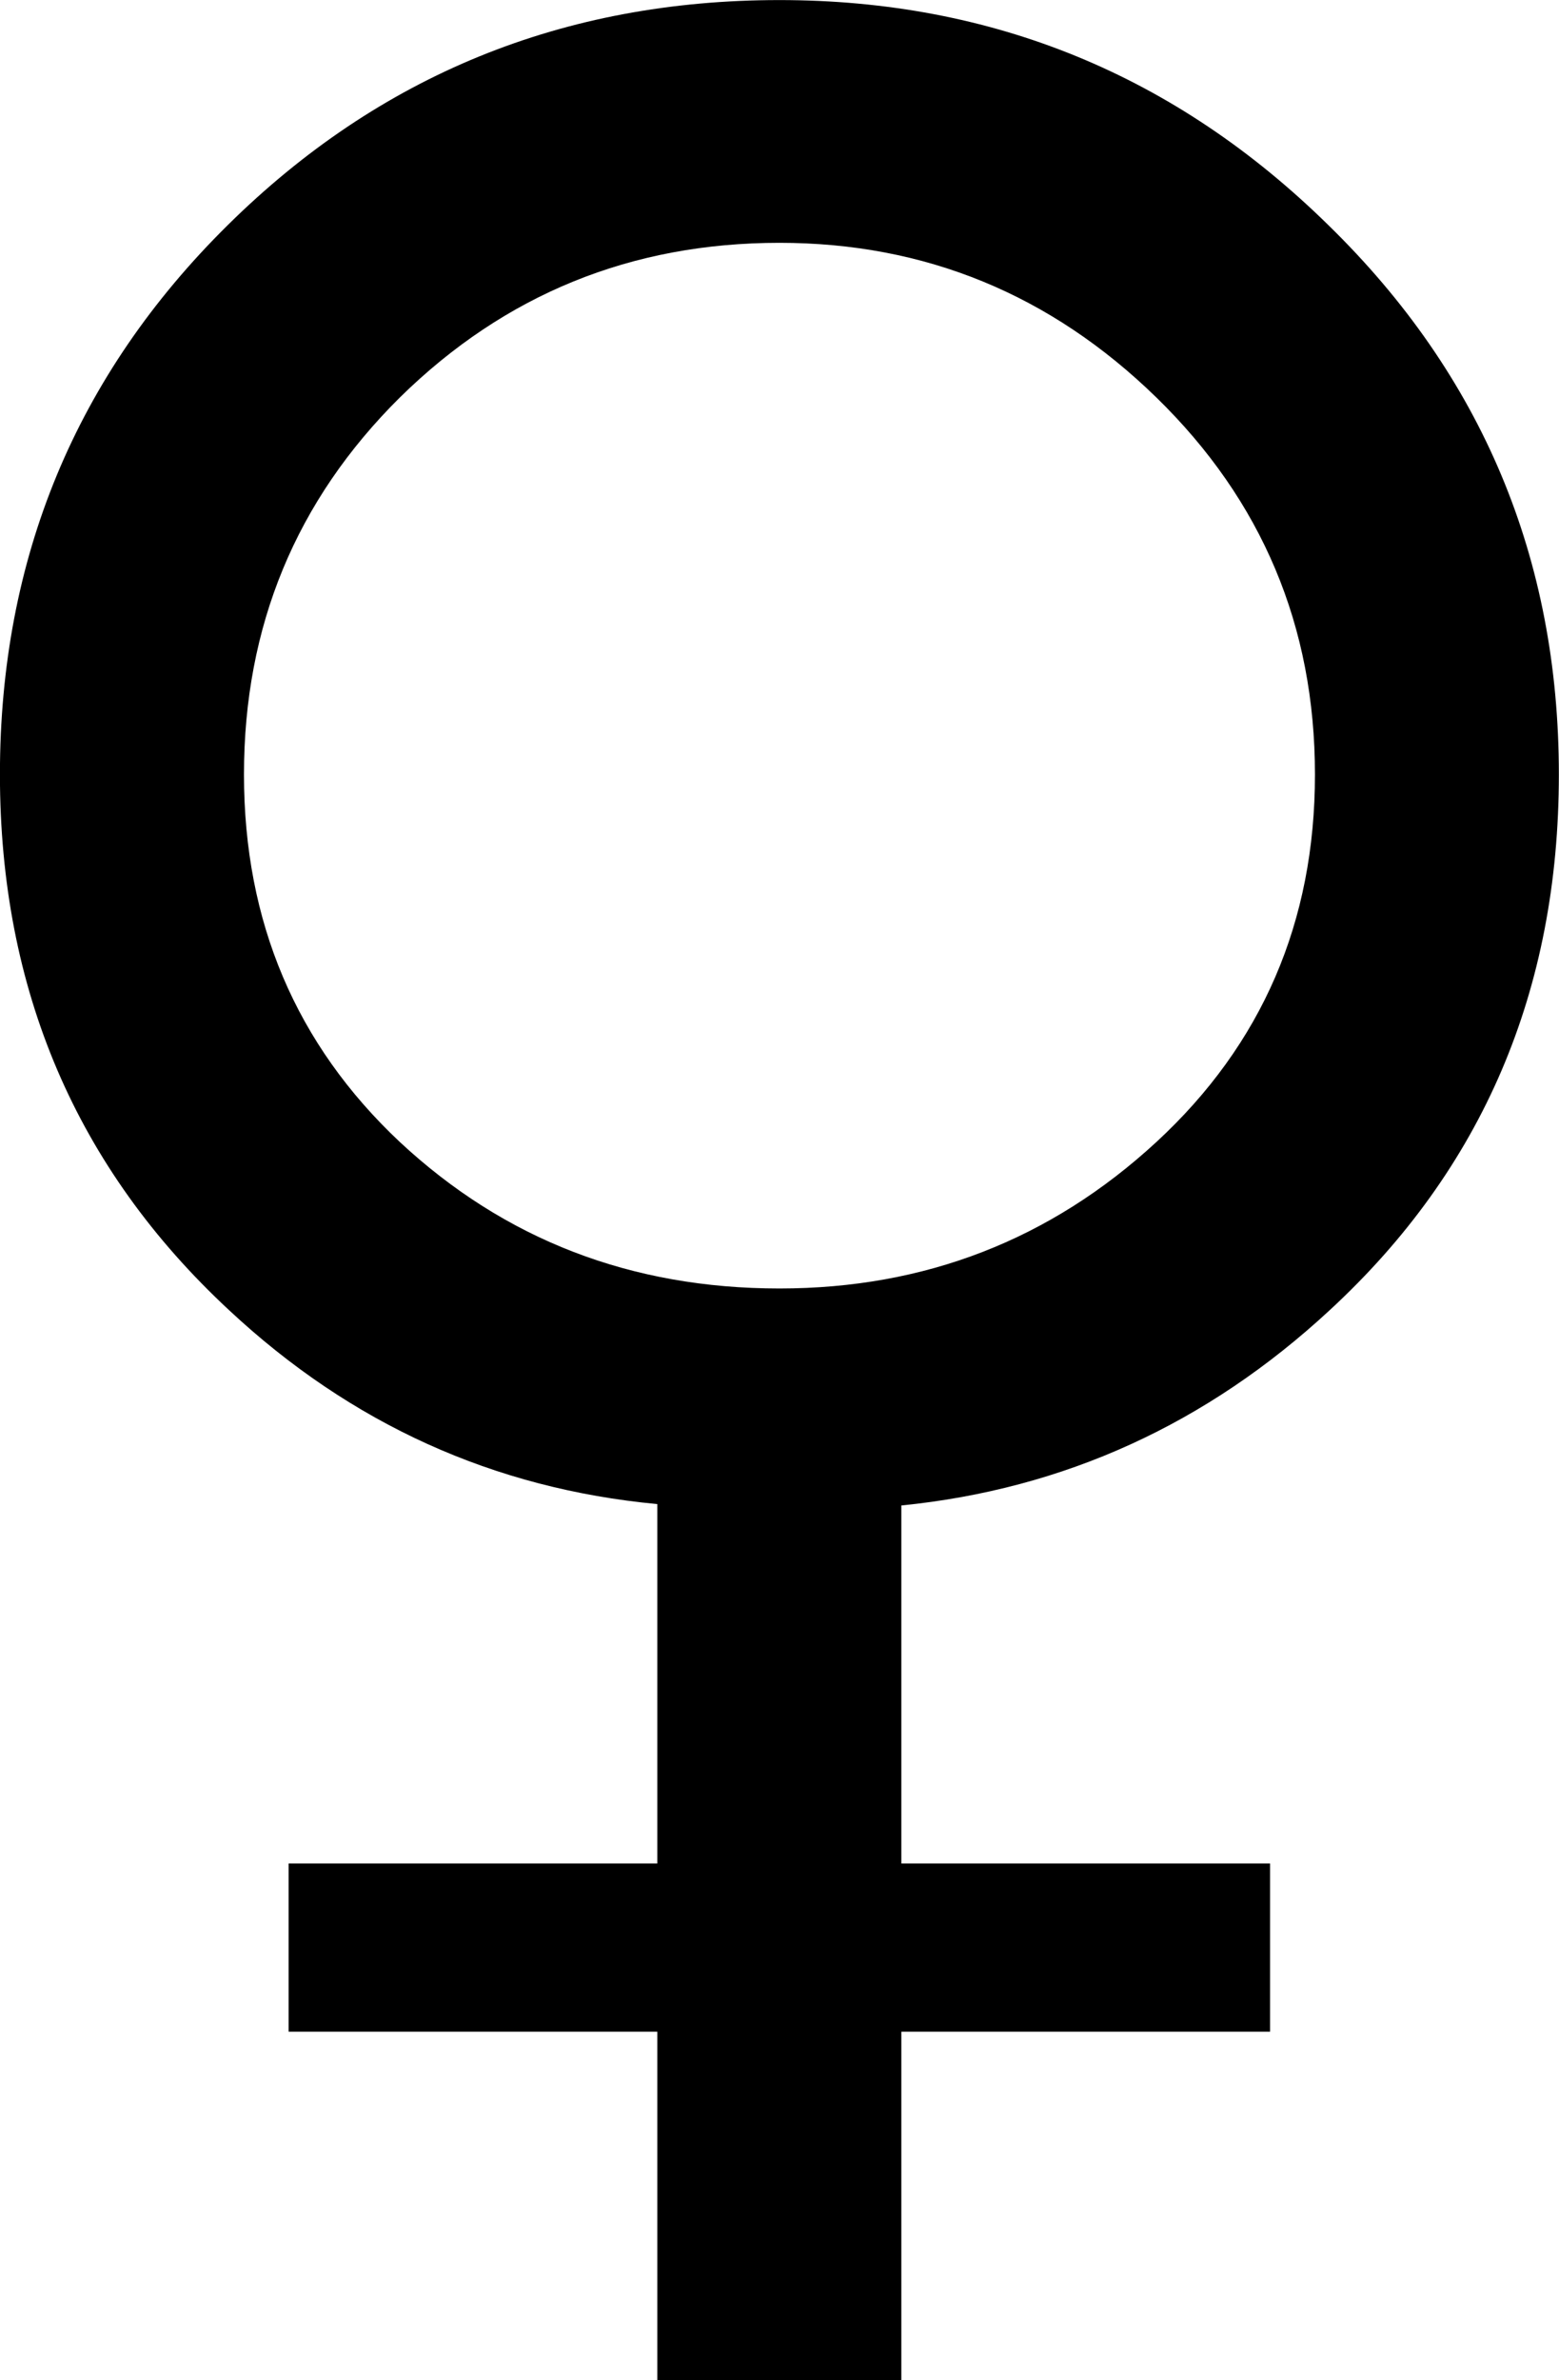 <?xml version="1.0" encoding="UTF-8" standalone="no"?>
<!-- Created with Inkscape (http://www.inkscape.org/) -->

<svg
   xmlns:dc="http://purl.org/dc/elements/1.1/"
   xmlns:cc="http://creativecommons.org/ns#"
   xmlns:rdf="http://www.w3.org/1999/02/22-rdf-syntax-ns#"
   xmlns:svg="http://www.w3.org/2000/svg"
   xmlns="http://www.w3.org/2000/svg"
   xmlns:sodipodi="http://sodipodi.sourceforge.net/DTD/sodipodi-0.dtd"
   xmlns:inkscape="http://www.inkscape.org/namespaces/inkscape"
   width="22.461"
   height="34.277"
   id="svg2"
   sodipodi:version="0.32"
   inkscape:version="0.48.4 r9939"
   version="1.0"
   sodipodi:docname="planet_mercury.svg">
  <defs
     id="defs4" />
  <sodipodi:namedview
     id="base"
     pagecolor="#ffffff"
     bordercolor="#666666"
     borderopacity="1.0"
     gridtolerance="10000"
     guidetolerance="10"
     objecttolerance="10"
     inkscape:pageopacity="0.0"
     inkscape:pageshadow="2"
     inkscape:zoom="1.979899"
     inkscape:cx="125.12639"
     inkscape:cy="-35.63885"
     inkscape:document-units="px"
     inkscape:current-layer="layer1"
     inkscape:window-width="1920"
     inkscape:window-height="1021"
     inkscape:window-x="0"
     inkscape:window-y="27"
     showgrid="false"
     fit-margin-top="0"
     fit-margin-left="0"
     fit-margin-right="0"
     fit-margin-bottom="0"
     inkscape:window-maximized="1" />
  <g
     inkscape:label="Layer 1"
     inkscape:groupmode="layer"
     id="layer1"
     transform="translate(-268.803,-375.597)">
    <g
       transform="translate(258.599,387.177)"
       style="font-size:40px;font-style:normal;font-variant:normal;font-weight:normal;font-stretch:normal;line-height:125%;letter-spacing:0px;word-spacing:0px;fill:#000000;fill-opacity:1;stroke:none;font-family:Cantarell;-inkscape-font-specification:Cantarell"
       id="text2990">
      <path
         d="m 21.434,-8.083 c -2.135,2.57e-5 -3.958,0.742 -5.469,2.227 -1.497,1.484 -2.246,3.294 -2.246,5.43 -7e-6,2.122 0.749,3.887 2.246,5.293 1.51,1.406 3.333,2.109 5.469,2.109 2.096,1.07e-5 3.906,-0.703 5.43,-2.109 1.523,-1.406 2.285,-3.171 2.285,-5.293 -2.2e-5,-2.135 -0.762,-3.945 -2.285,-5.43 -1.523,-1.484 -3.333,-2.227 -5.43,-2.227 M 13.504,7.288 c -2.201,-2.044 -3.301,-4.616 -3.301,-7.715 -4e-6,-3.112 1.094,-5.749 3.281,-7.91 2.187,-2.161 4.837,-3.242 7.949,-3.242 3.073,2.9e-5 5.71,1.081 7.91,3.242 2.214,2.161 3.32,4.798 3.32,7.91 -2.5e-5,3.112 -1.1,5.684 -3.301,7.715 -1.771,1.641 -3.828,2.578 -6.172,2.813 l 0,5.156 5.312,0 0,2.422 -5.312,0 0,5.02 -3.516,0 0,-5.02 -5.312,0 0,-2.422 5.312,0 0,-5.176 C 17.32,9.86 15.262,8.929 13.504,7.288"
         style="font-family:Cantarell;-inkscape-font-specification:Cantarell"
         id="path3180" />
    </g>
  </g>
</svg>
